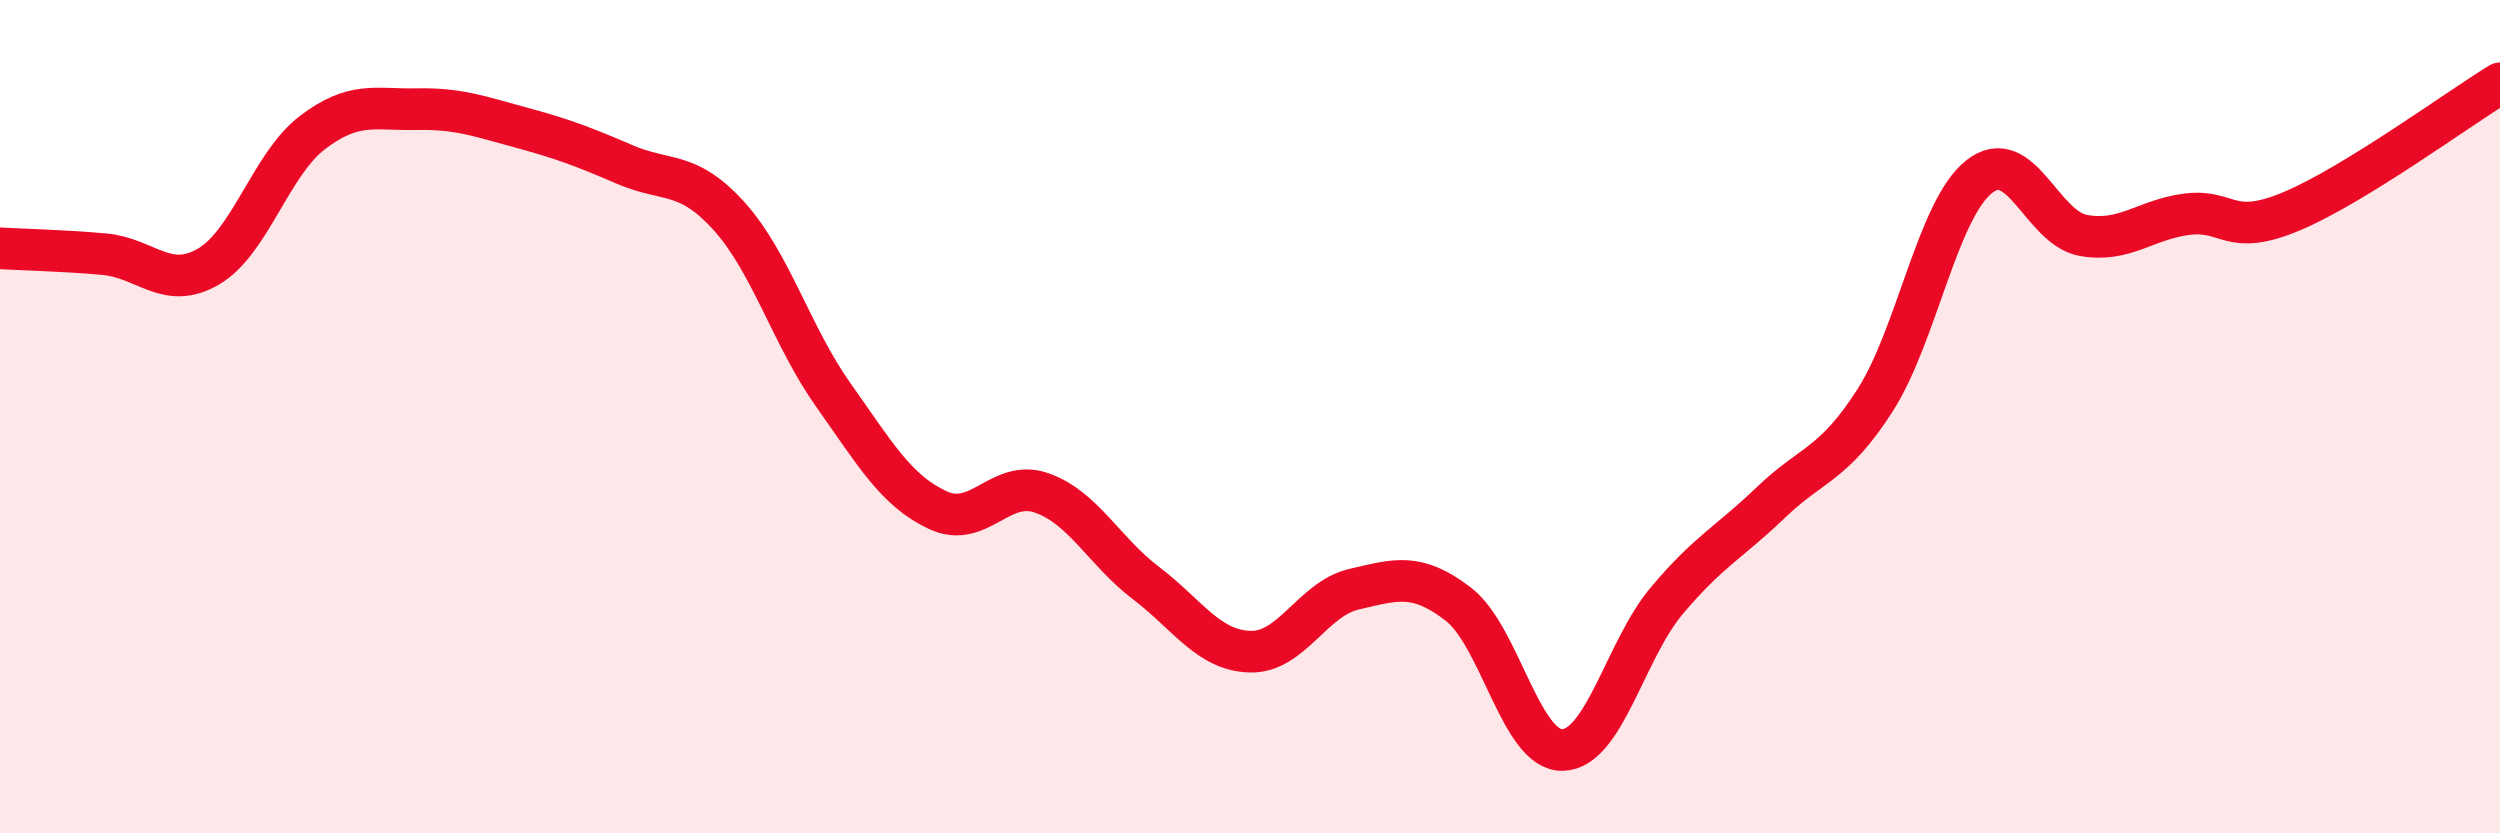 
    <svg width="60" height="20" viewBox="0 0 60 20" xmlns="http://www.w3.org/2000/svg">
      <path
        d="M 0,5.96 C 0.5,5.99 1.5,6.01 2.5,6.1 C 3.5,6.19 4,6.98 5,6.4 C 6,5.82 6.5,3.94 7.5,3.18 C 8.5,2.42 9,2.64 10,2.62 C 11,2.6 11.5,2.79 12.5,3.06 C 13.5,3.33 14,3.52 15,3.95 C 16,4.38 16.5,4.08 17.5,5.19 C 18.5,6.3 19,8.07 20,9.48 C 21,10.89 21.5,11.77 22.5,12.24 C 23.5,12.71 24,11.48 25,11.83 C 26,12.18 26.5,13.23 27.5,13.99 C 28.5,14.75 29,15.61 30,15.64 C 31,15.67 31.5,14.37 32.5,14.14 C 33.5,13.91 34,13.73 35,14.5 C 36,15.27 36.5,18.02 37.5,18 C 38.5,17.98 39,15.61 40,14.42 C 41,13.23 41.5,13.02 42.5,12.06 C 43.5,11.1 44,11.17 45,9.61 C 46,8.05 46.5,5.03 47.5,4.24 C 48.5,3.45 49,5.47 50,5.65 C 51,5.83 51.5,5.26 52.5,5.14 C 53.5,5.02 53.5,5.7 55,5.07 C 56.5,4.44 59,2.61 60,2L60 20L0 20Z"
        fill="#EB0A25"
        opacity="0.1"
        stroke-linecap="round"
        stroke-linejoin="round"
      />
      <path
        d="M 0,5.96 C 0.5,5.99 1.5,6.01 2.5,6.1 C 3.5,6.19 4,6.98 5,6.4 C 6,5.82 6.5,3.94 7.5,3.18 C 8.5,2.42 9,2.64 10,2.62 C 11,2.6 11.5,2.79 12.5,3.06 C 13.5,3.33 14,3.52 15,3.95 C 16,4.38 16.5,4.08 17.5,5.19 C 18.5,6.3 19,8.07 20,9.48 C 21,10.89 21.5,11.77 22.5,12.24 C 23.5,12.71 24,11.48 25,11.83 C 26,12.18 26.5,13.23 27.5,13.99 C 28.5,14.75 29,15.61 30,15.64 C 31,15.67 31.5,14.37 32.5,14.14 C 33.5,13.91 34,13.73 35,14.5 C 36,15.27 36.5,18.02 37.5,18 C 38.5,17.98 39,15.61 40,14.42 C 41,13.23 41.5,13.02 42.5,12.06 C 43.5,11.1 44,11.17 45,9.61 C 46,8.05 46.5,5.03 47.5,4.24 C 48.5,3.45 49,5.47 50,5.65 C 51,5.83 51.5,5.26 52.5,5.14 C 53.5,5.02 53.5,5.7 55,5.07 C 56.5,4.44 59,2.61 60,2"
        stroke="#EB0A25"
        stroke-width="1"
        fill="none"
        stroke-linecap="round"
        stroke-linejoin="round"
      />
    </svg>
  